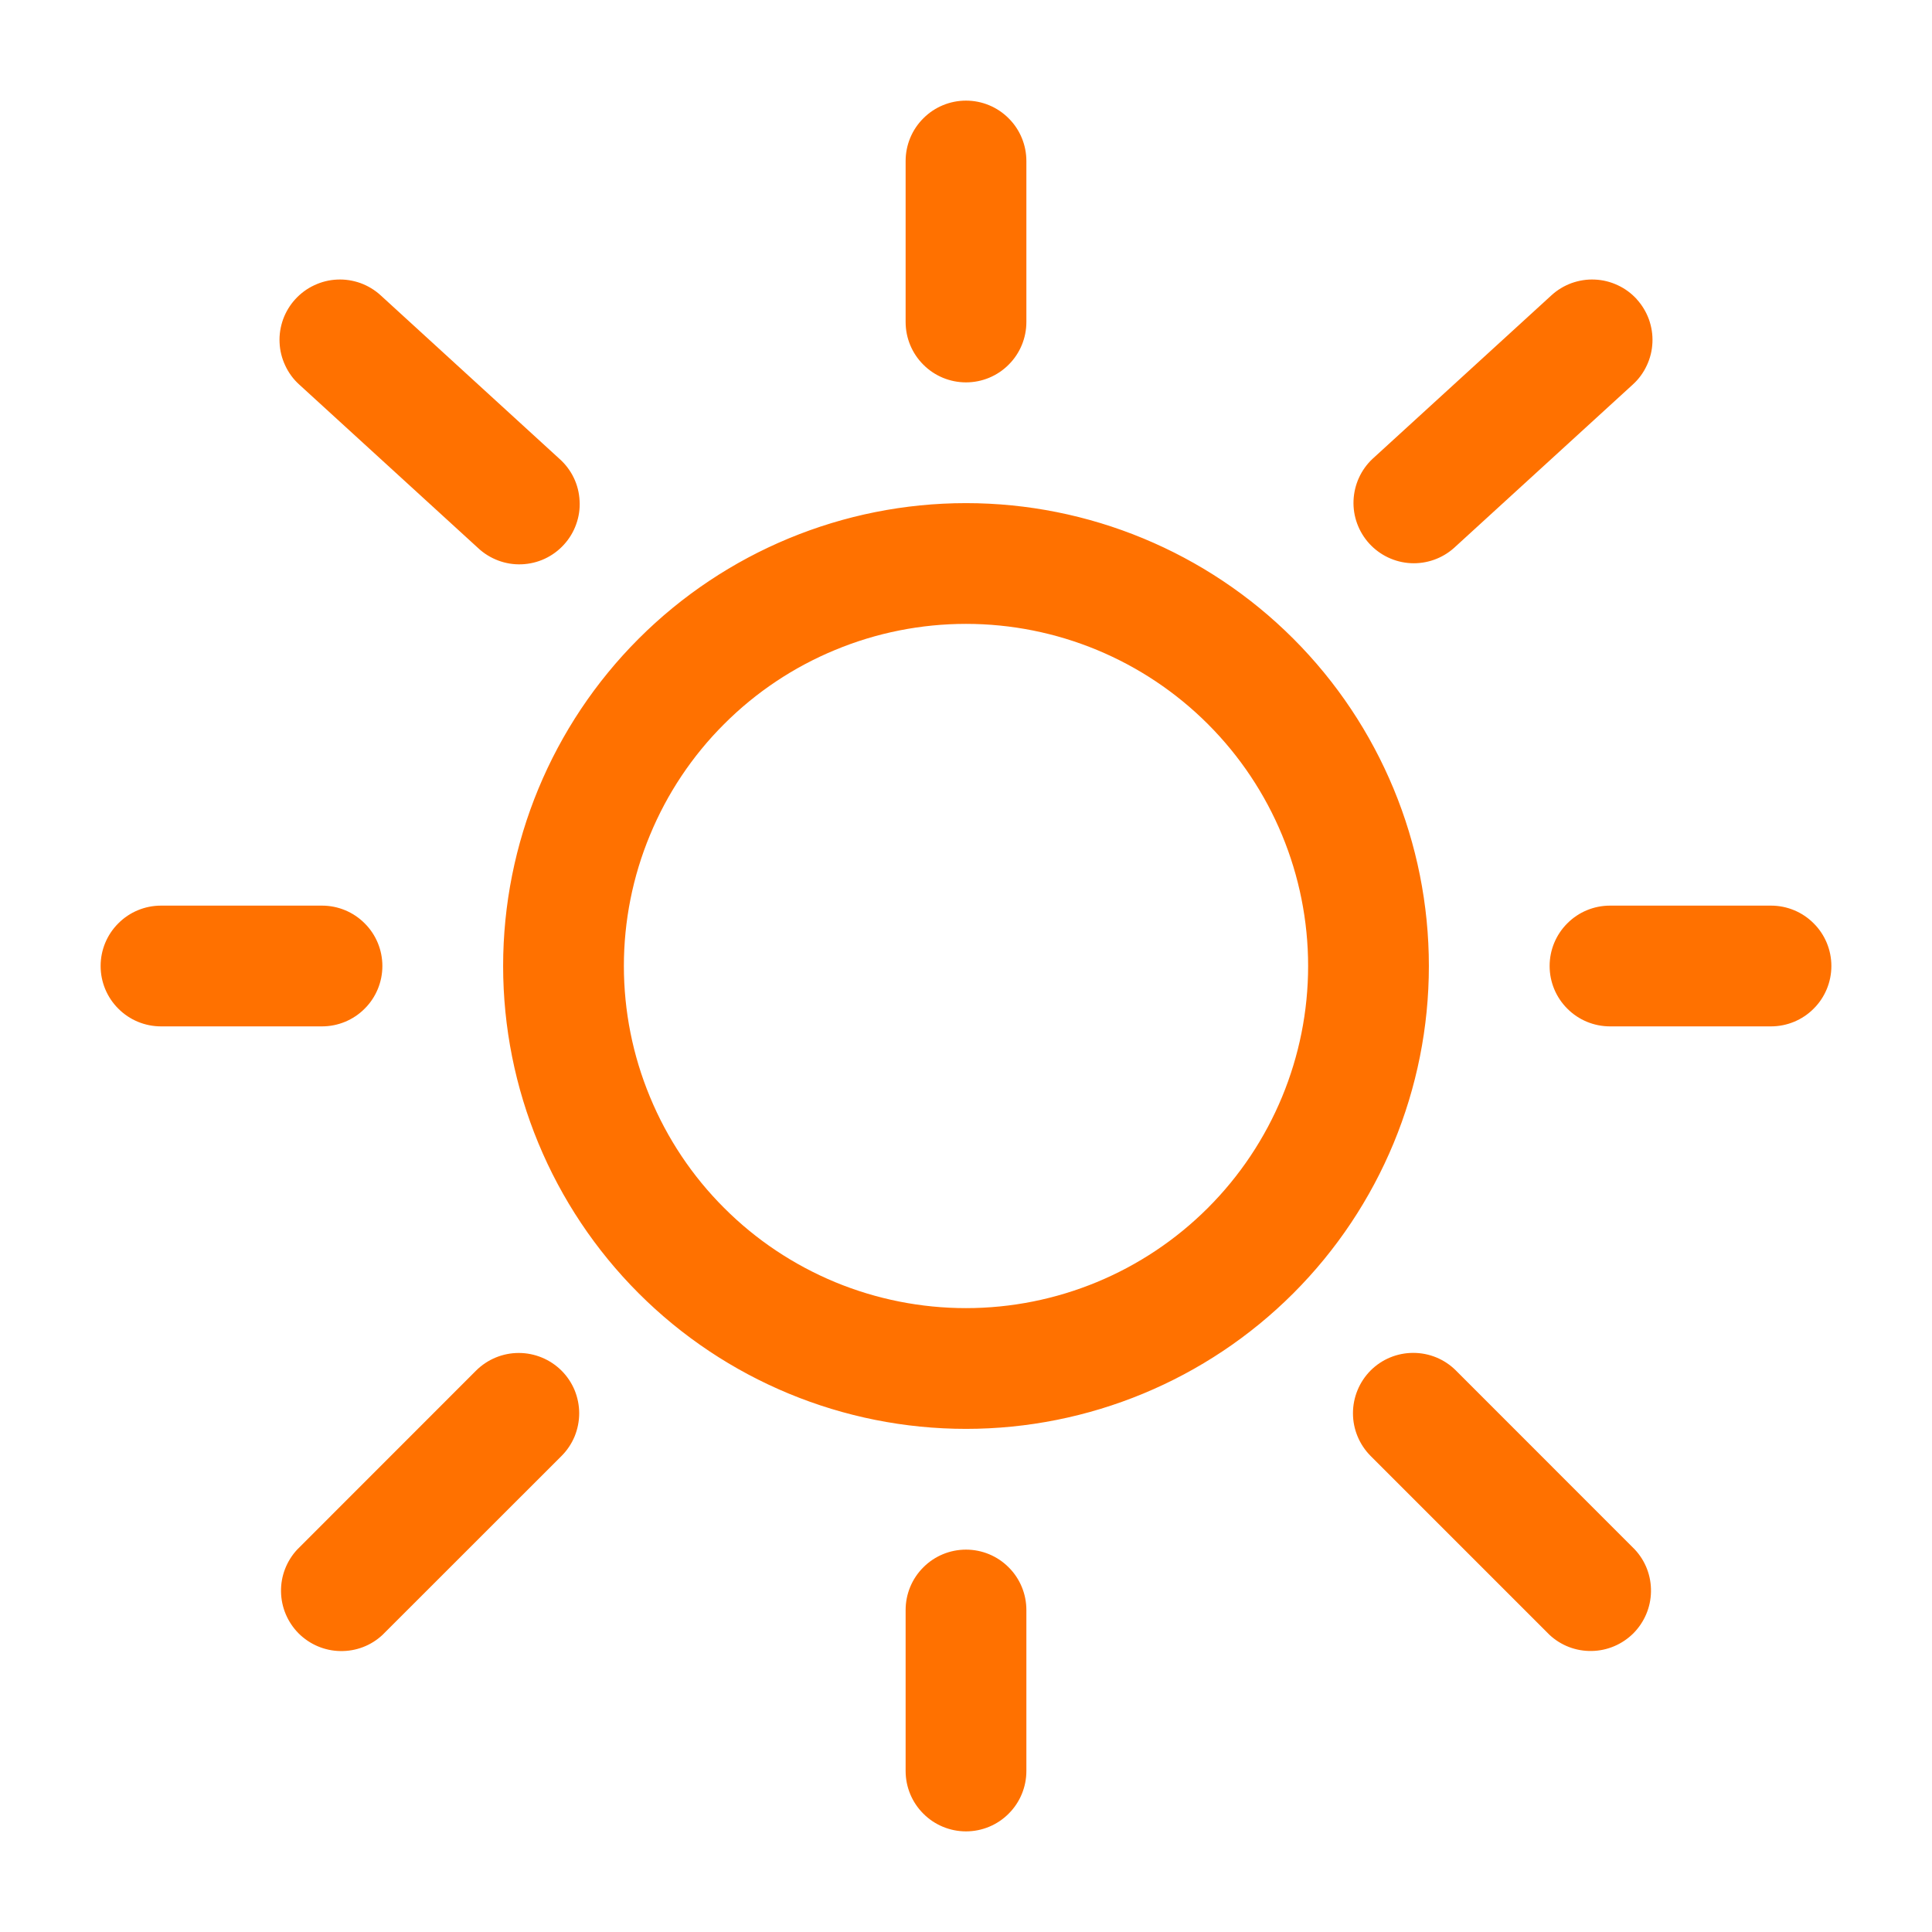 <?xml version="1.0" encoding="UTF-8"?> <svg xmlns="http://www.w3.org/2000/svg" width="24" height="24" viewBox="0 0 24 24" fill="none"><path fill-rule="evenodd" clip-rule="evenodd" d="M12 1.25C12.199 1.25 12.39 1.329 12.53 1.47C12.671 1.61 12.75 1.801 12.75 2V4C12.75 4.199 12.671 4.39 12.53 4.53C12.39 4.671 12.199 4.75 12 4.75C11.801 4.75 11.61 4.671 11.47 4.53C11.329 4.39 11.25 4.199 11.25 4V2C11.25 1.801 11.329 1.61 11.47 1.47C11.61 1.329 11.801 1.25 12 1.25ZM3.669 3.716C3.736 3.643 3.816 3.584 3.905 3.543C3.994 3.501 4.091 3.477 4.189 3.473C4.288 3.468 4.386 3.484 4.479 3.517C4.571 3.551 4.656 3.602 4.729 3.669L6.95 5.7C7.024 5.766 7.085 5.846 7.128 5.936C7.171 6.025 7.195 6.122 7.2 6.222C7.206 6.321 7.191 6.42 7.157 6.514C7.124 6.607 7.072 6.693 7.005 6.766C6.938 6.84 6.857 6.899 6.767 6.941C6.677 6.983 6.579 7.006 6.48 7.01C6.381 7.014 6.282 6.998 6.189 6.963C6.096 6.928 6.01 6.875 5.938 6.807L3.716 4.776C3.643 4.71 3.584 4.629 3.543 4.54C3.501 4.451 3.477 4.354 3.473 4.256C3.468 4.157 3.484 4.059 3.517 3.966C3.551 3.874 3.602 3.789 3.669 3.716ZM20.331 3.716C20.398 3.789 20.449 3.874 20.483 3.966C20.516 4.059 20.532 4.157 20.527 4.256C20.523 4.354 20.499 4.451 20.457 4.54C20.416 4.629 20.357 4.71 20.284 4.776L18.062 6.807C17.915 6.938 17.722 7.006 17.525 6.996C17.328 6.986 17.143 6.898 17.01 6.753C16.877 6.607 16.806 6.415 16.814 6.218C16.822 6.021 16.906 5.835 17.05 5.7L19.272 3.669C19.345 3.602 19.43 3.551 19.522 3.517C19.615 3.484 19.713 3.468 19.812 3.473C19.91 3.477 20.007 3.501 20.096 3.543C20.185 3.584 20.265 3.643 20.332 3.716M12 7.75C11.442 7.75 10.889 7.86 10.374 8.074C9.858 8.287 9.389 8.6 8.995 8.995C8.6 9.389 8.287 9.858 8.074 10.374C7.86 10.889 7.75 11.442 7.75 12C7.75 12.558 7.86 13.111 8.074 13.626C8.287 14.142 8.6 14.611 8.995 15.005C9.389 15.4 9.858 15.713 10.374 15.927C10.889 16.14 11.442 16.25 12 16.25C13.127 16.25 14.208 15.802 15.005 15.005C15.802 14.208 16.25 13.127 16.25 12C16.25 10.873 15.802 9.792 15.005 8.995C14.208 8.198 13.127 7.75 12 7.75ZM6.25 12C6.25 10.475 6.856 9.012 7.934 7.934C9.012 6.856 10.475 6.25 12 6.25C13.525 6.25 14.988 6.856 16.066 7.934C17.144 9.012 17.75 10.475 17.75 12C17.75 13.525 17.144 14.988 16.066 16.066C14.988 17.144 13.525 17.75 12 17.75C10.475 17.75 9.012 17.144 7.934 16.066C6.856 14.988 6.25 13.525 6.25 12ZM1.25 12C1.25 11.801 1.329 11.61 1.47 11.47C1.61 11.329 1.801 11.25 2 11.25H4C4.199 11.25 4.39 11.329 4.53 11.47C4.671 11.61 4.75 11.801 4.75 12C4.75 12.199 4.671 12.39 4.53 12.53C4.39 12.671 4.199 12.75 4 12.75H2C1.801 12.75 1.61 12.671 1.47 12.53C1.329 12.39 1.25 12.199 1.25 12ZM19.25 12C19.25 11.801 19.329 11.61 19.47 11.47C19.61 11.329 19.801 11.25 20 11.25H22C22.199 11.25 22.39 11.329 22.53 11.47C22.671 11.61 22.75 11.801 22.75 12C22.75 12.199 22.671 12.39 22.53 12.53C22.39 12.671 22.199 12.75 22 12.75H20C19.801 12.75 19.61 12.671 19.47 12.53C19.329 12.39 19.25 12.199 19.25 12ZM17.026 17.025C17.167 16.884 17.357 16.806 17.556 16.806C17.755 16.806 17.945 16.884 18.086 17.025L20.308 19.248C20.441 19.39 20.513 19.578 20.509 19.773C20.506 19.967 20.427 20.152 20.29 20.29C20.152 20.427 19.967 20.506 19.773 20.509C19.578 20.513 19.39 20.441 19.248 20.308L17.026 18.086C16.886 17.945 16.807 17.755 16.807 17.556C16.807 17.357 16.886 17.166 17.026 17.025ZM6.975 17.026C7.045 17.096 7.1 17.178 7.138 17.269C7.175 17.36 7.195 17.458 7.195 17.556C7.195 17.655 7.175 17.753 7.138 17.844C7.1 17.935 7.045 18.017 6.975 18.087L4.752 20.309C4.61 20.442 4.422 20.514 4.227 20.51C4.033 20.507 3.848 20.428 3.71 20.291C3.573 20.153 3.494 19.968 3.491 19.773C3.487 19.579 3.56 19.391 3.692 19.249L5.914 17.026C6.055 16.886 6.245 16.807 6.444 16.807C6.643 16.807 6.834 16.886 6.975 17.026ZM12 19.25C12.199 19.25 12.39 19.329 12.53 19.47C12.671 19.61 12.75 19.801 12.75 20V22C12.75 22.199 12.671 22.39 12.53 22.53C12.39 22.671 12.199 22.75 12 22.75C11.801 22.75 11.61 22.671 11.47 22.53C11.329 22.39 11.25 22.199 11.25 22V20C11.25 19.801 11.329 19.61 11.47 19.47C11.61 19.329 11.801 19.25 12 19.25Z" fill="#FF7100"></path></svg> 